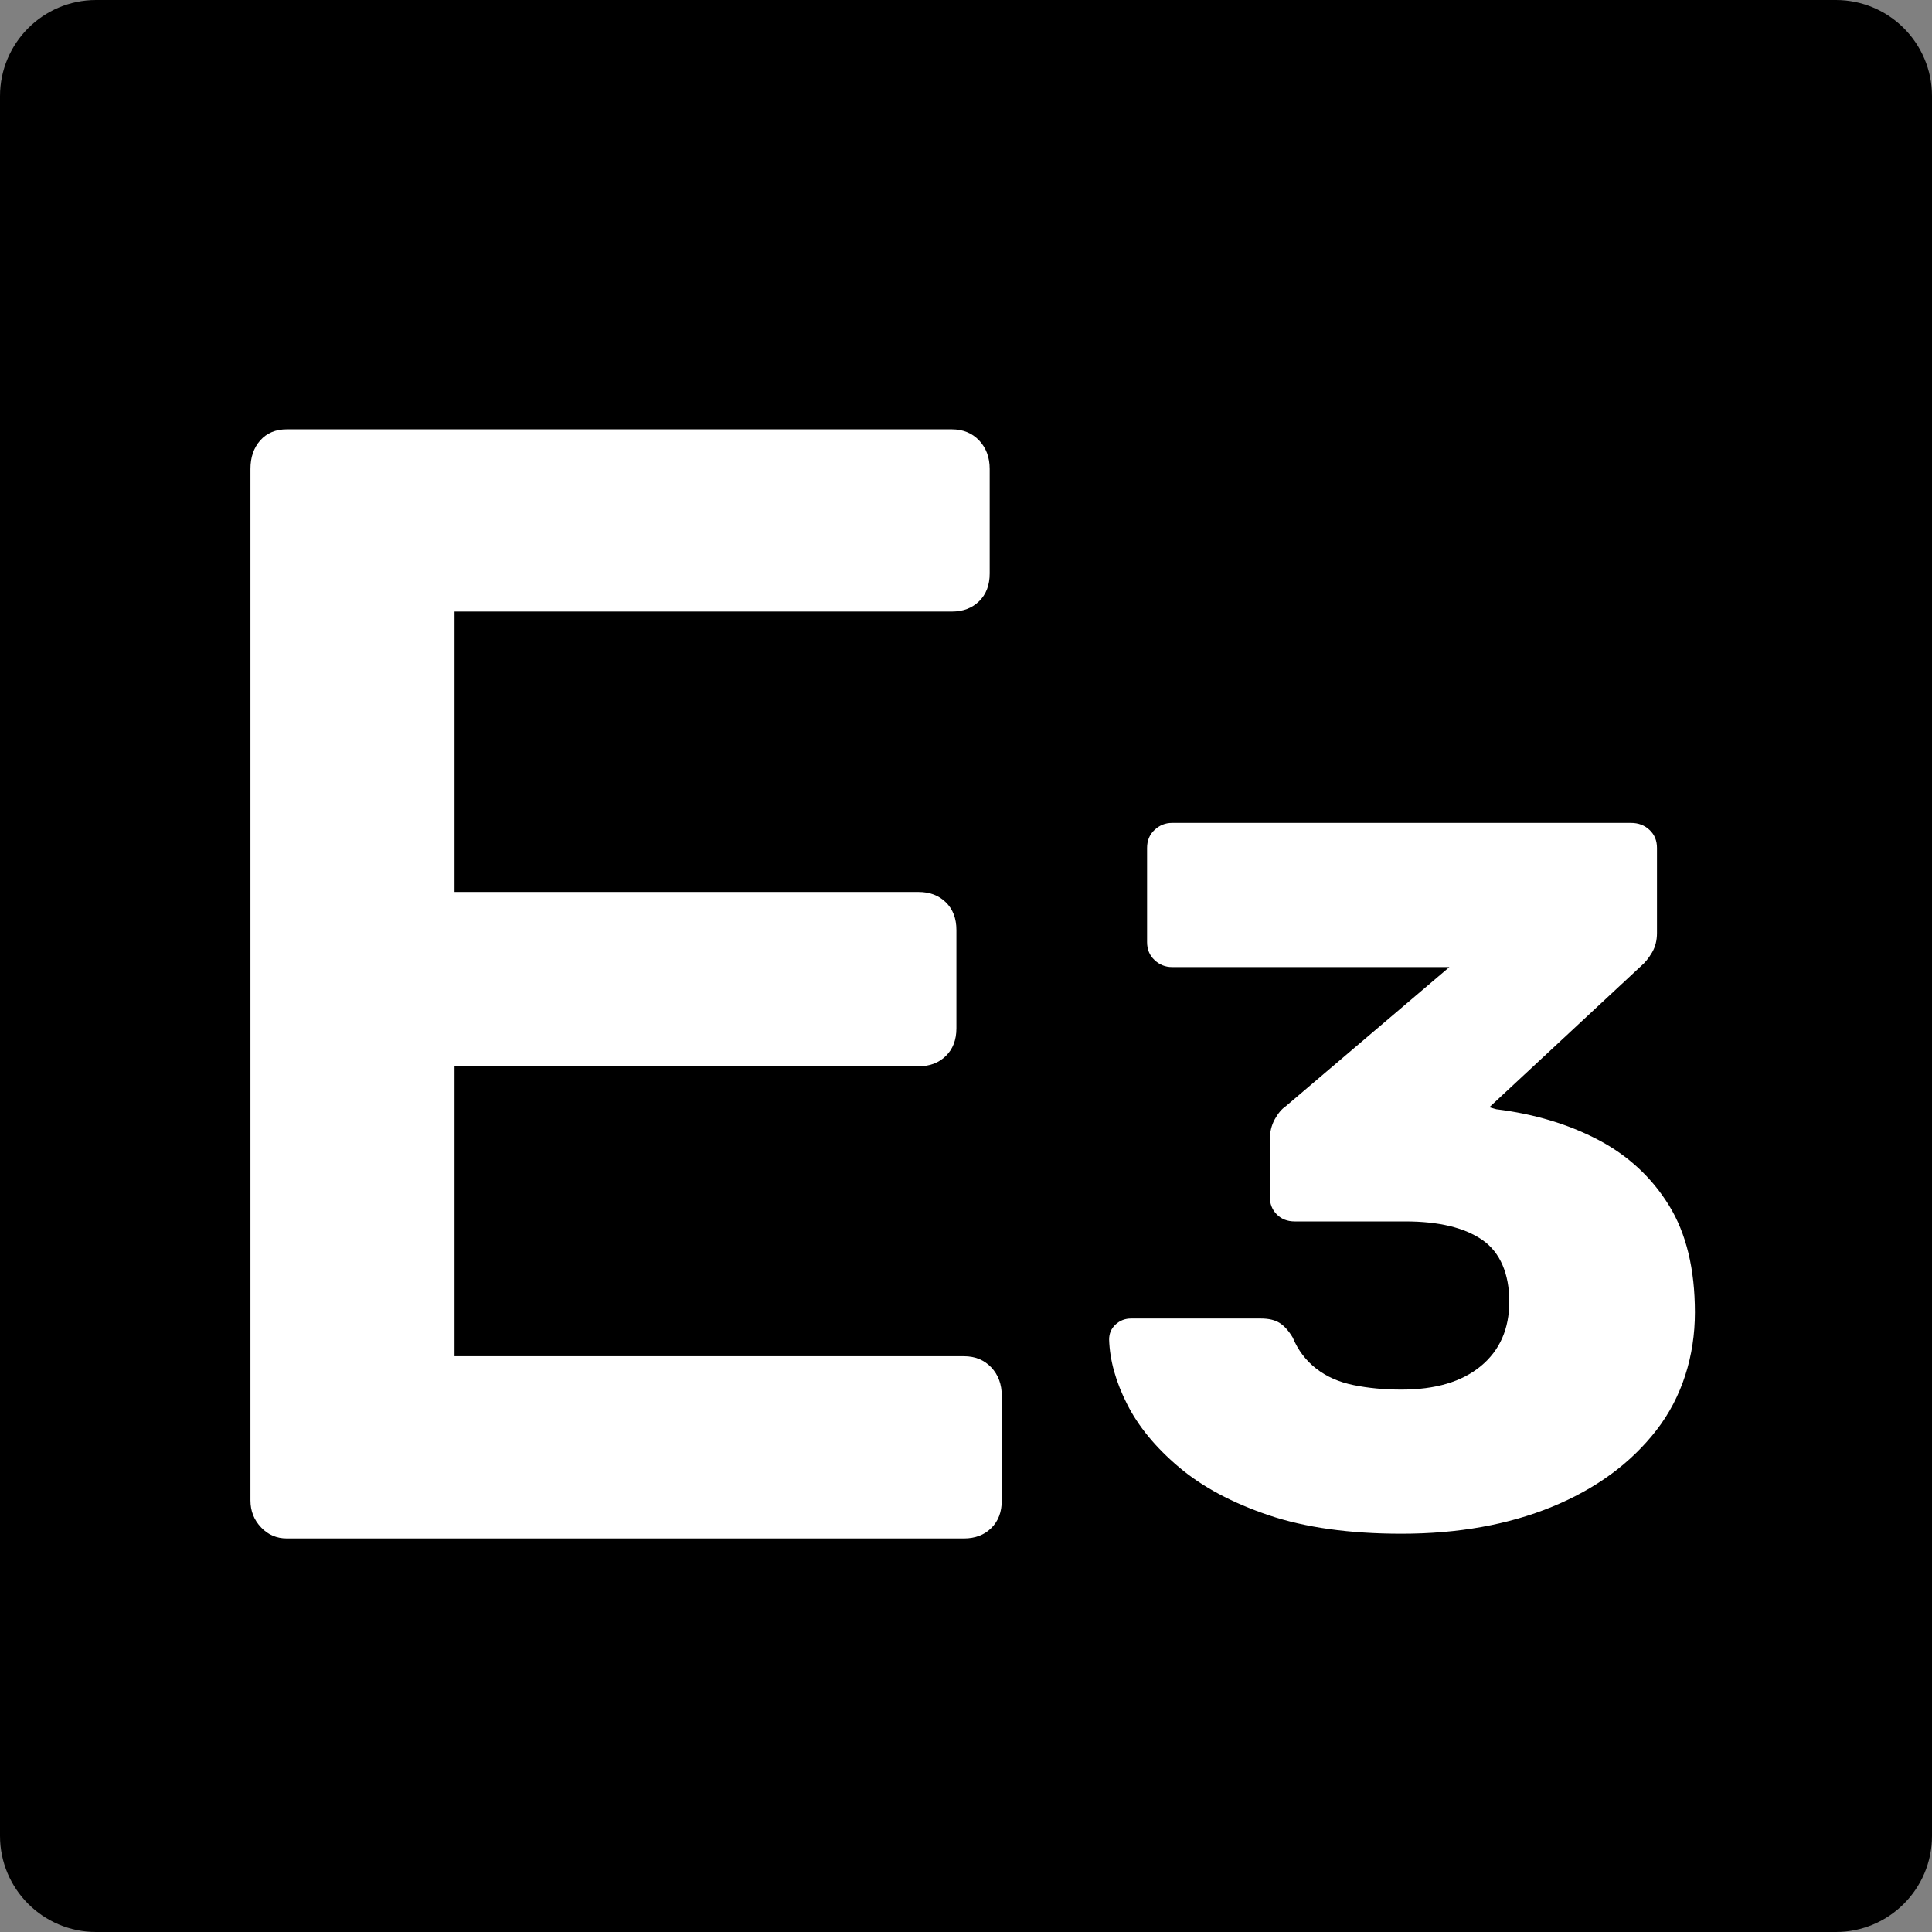 <svg xmlns="http://www.w3.org/2000/svg" width="54" height="54" viewBox="0 0 54 54" fill="none"><rect x="0" y="0" width="54" height="54" fill="#808080" stroke="none"/><path d="M51.313 0H2.687C1.203 0 0 1.203 0 2.687V51.313C0 52.797 1.203 54 2.687 54H51.313C52.797 54 54 52.797 54 51.313V2.687C54 1.203 52.797 0 51.313 0Z" fill="black"></path><path d="M7.296 42.689C7.099 42.483 7 42.232 7 41.936V13.107C7 12.783 7.091 12.517 7.274 12.31C7.457 12.104 7.704 12 8.014 12H26.605C26.915 12 27.169 12.104 27.366 12.31C27.562 12.517 27.662 12.783 27.662 13.107V16.03C27.662 16.355 27.562 16.613 27.366 16.805C27.169 16.997 26.915 17.093 26.605 17.093H12.704V24.931H25.676C25.986 24.931 26.239 25.027 26.436 25.219C26.633 25.411 26.732 25.67 26.732 25.994V28.74C26.732 29.066 26.633 29.323 26.436 29.515C26.239 29.708 25.986 29.803 25.676 29.803H12.704V37.907H26.944C27.253 37.907 27.507 38.011 27.704 38.217C27.901 38.424 28 38.69 28 39.014V41.937C28 42.263 27.901 42.52 27.704 42.712C27.507 42.905 27.253 43 26.944 43H8.014C7.732 43 7.492 42.897 7.296 42.69V42.689Z" fill="white"></path><path d="M39.171 42.868C37.721 42.868 36.484 42.695 35.462 42.351C34.439 42.005 33.603 41.558 32.952 41.007C32.301 40.457 31.817 39.87 31.502 39.245C31.185 38.62 31.018 38.018 31 37.44C31 37.272 31.06 37.132 31.181 37.02C31.302 36.909 31.446 36.853 31.613 36.853H35.239C35.463 36.853 35.639 36.895 35.769 36.979C35.899 37.062 36.02 37.198 36.132 37.385C36.28 37.74 36.499 38.028 36.787 38.252C37.075 38.477 37.424 38.631 37.833 38.714C38.241 38.798 38.688 38.84 39.172 38.84C40.121 38.84 40.86 38.621 41.39 38.183C41.919 37.745 42.185 37.143 42.185 36.378C42.185 35.613 41.934 35.002 41.432 34.657C40.93 34.312 40.214 34.139 39.284 34.139H36.188C35.983 34.139 35.815 34.074 35.686 33.943C35.556 33.813 35.49 33.645 35.49 33.439V31.872C35.49 31.648 35.537 31.452 35.63 31.284C35.723 31.116 35.825 30.995 35.937 30.92L40.511 27.03H32.758C32.572 27.03 32.409 26.965 32.27 26.834C32.13 26.704 32.061 26.536 32.061 26.331V23.7C32.061 23.495 32.13 23.327 32.27 23.196C32.409 23.066 32.572 23 32.758 23H45.588C45.792 23 45.965 23.065 46.104 23.196C46.244 23.327 46.313 23.494 46.313 23.7V26.079C46.313 26.285 46.267 26.466 46.174 26.624C46.08 26.783 45.978 26.909 45.867 27.002L41.627 30.948L41.823 31.004C42.883 31.135 43.831 31.419 44.668 31.857C45.504 32.296 46.164 32.907 46.648 33.69C47.132 34.474 47.373 35.472 47.373 36.684C47.373 37.897 47.015 39.049 46.3 39.972C45.583 40.896 44.612 41.609 43.385 42.113C42.158 42.616 40.754 42.868 39.174 42.868H39.171Z" fill="white"></path></svg>